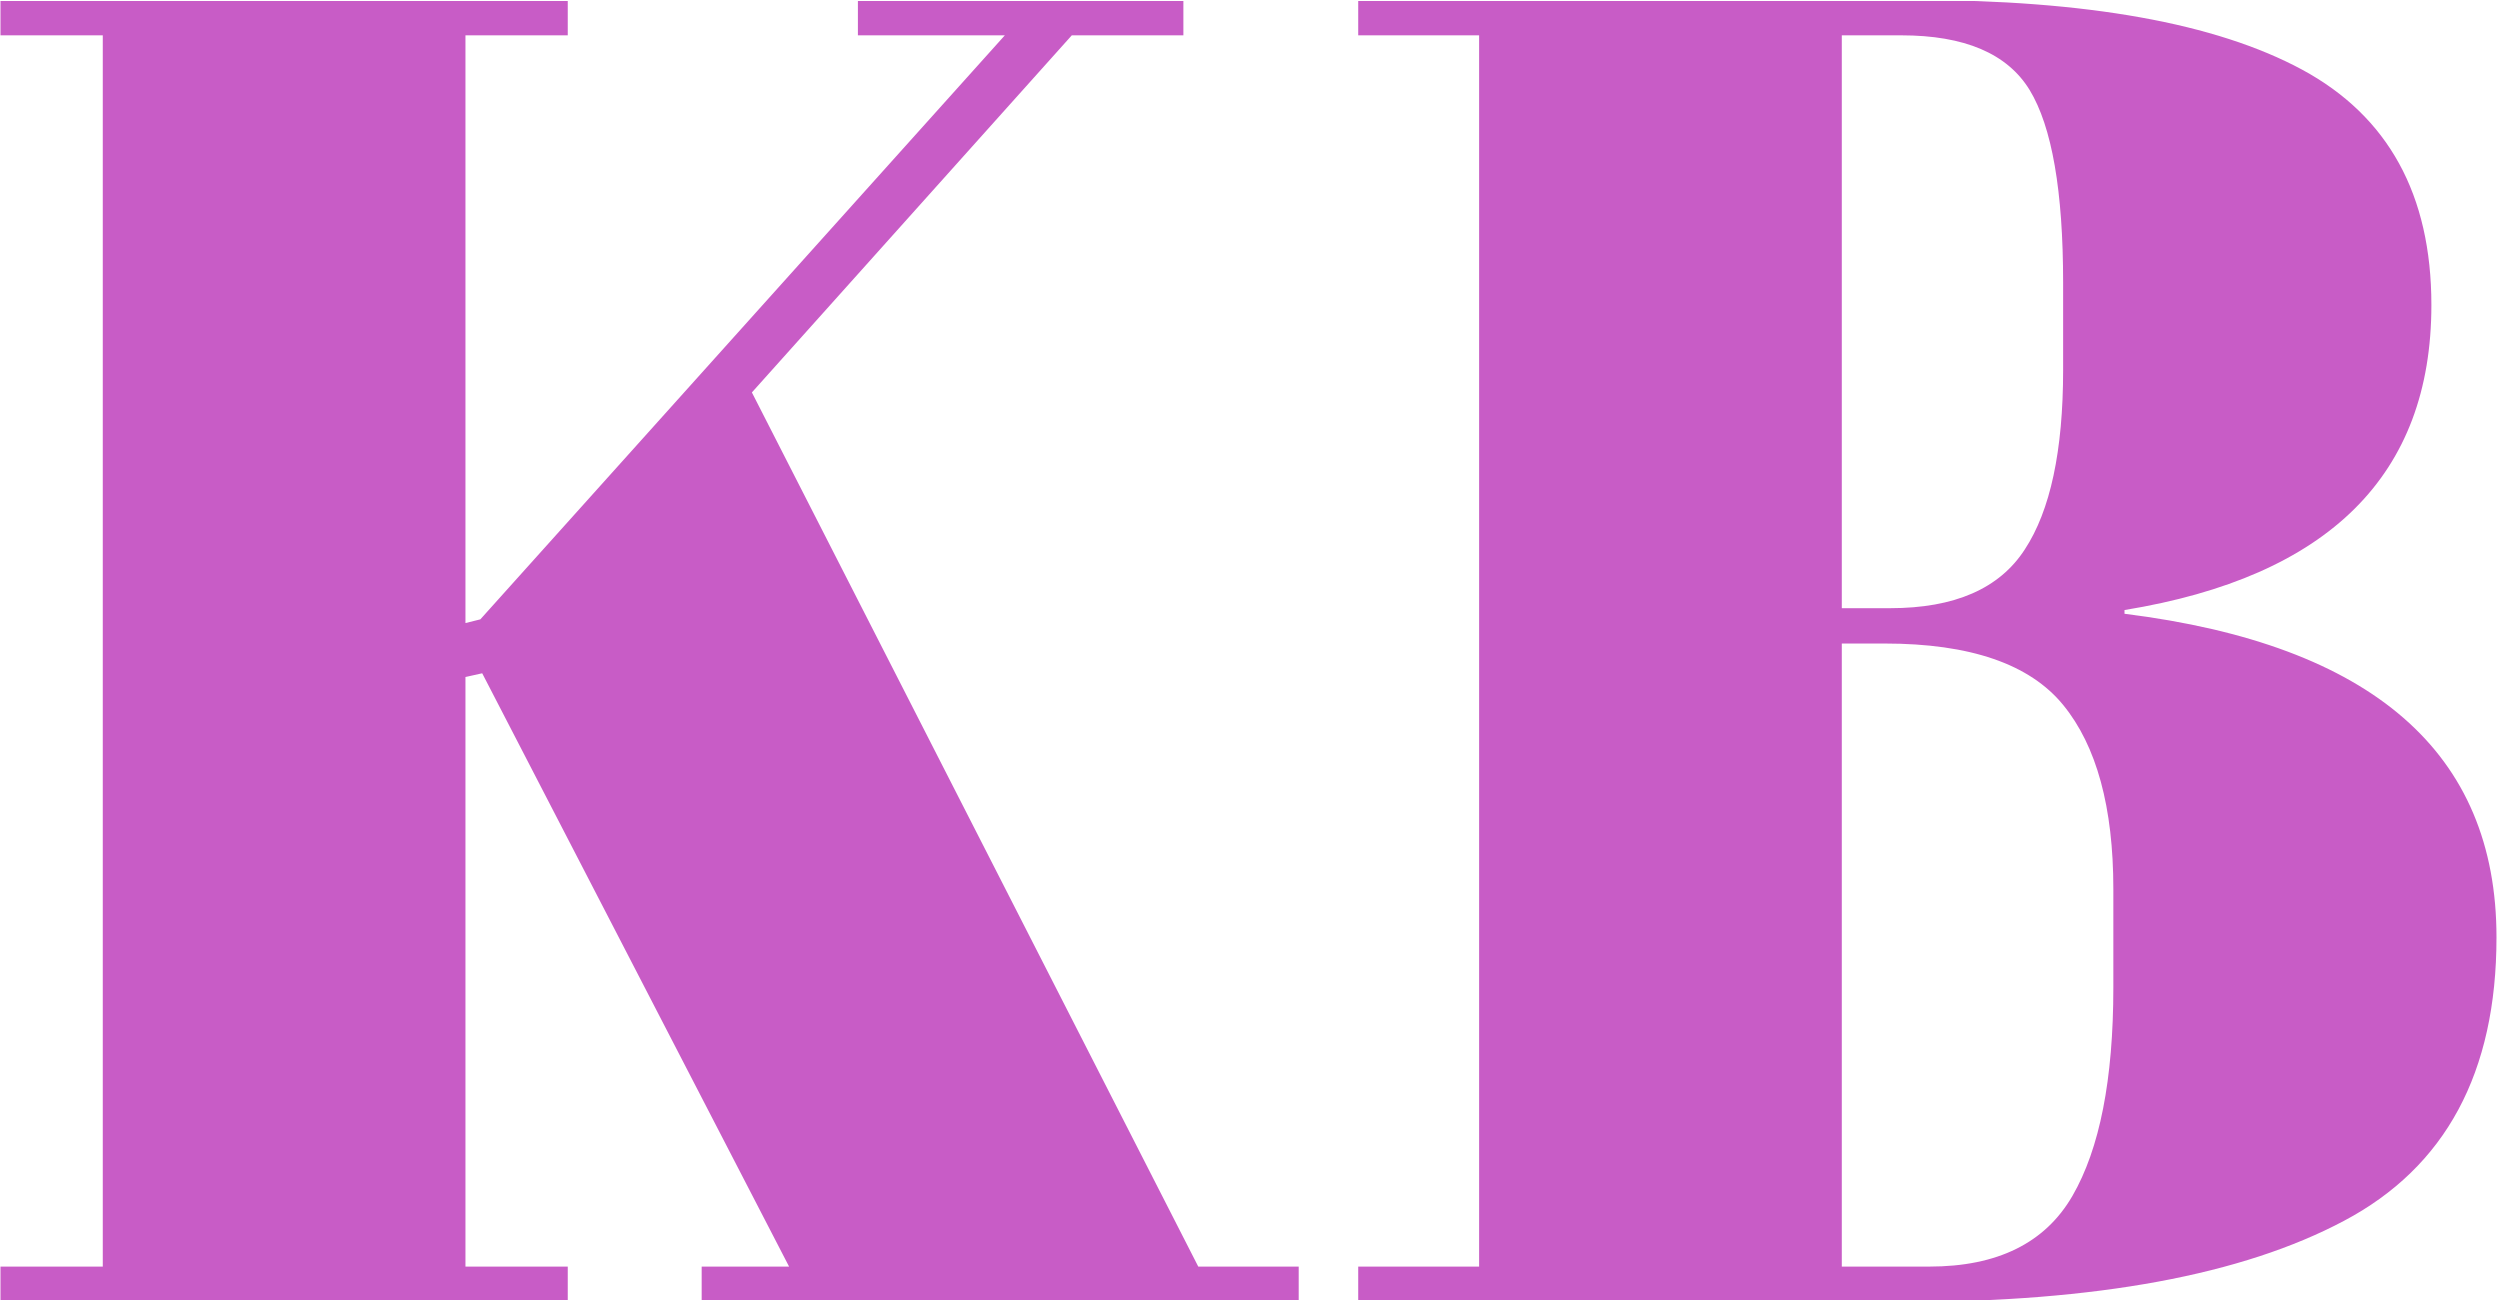 <svg xmlns="http://www.w3.org/2000/svg" version="1.1" xmlns:xlink="http://www.w3.org/1999/xlink" xmlns:svgjs="http://svgjs.dev/svgjs" width="1500" height="780" viewBox="0 0 1500 780"><g transform="matrix(1,0,0,1,-0.909,0.581)"><svg viewBox="0 0 396 206" data-background-color="#ffffff" preserveAspectRatio="xMidYMid meet" height="780" width="1500" xmlns="http://www.w3.org/2000/svg" xmlns:xlink="http://www.w3.org/1999/xlink"><g id="tight-bounds" transform="matrix(1,0,0,1,0.24,-0.154)"><svg viewBox="0 0 395.52 206.307" height="206.307" width="395.52"><g><svg viewBox="0 0 395.52 206.307" height="206.307" width="395.52"><g><svg viewBox="0 0 395.52 206.307" height="206.307" width="395.52"><g id="textblocktransform"><svg viewBox="0 0 395.52 206.307" height="206.307" width="395.52" id="textblock"><g><svg viewBox="0 0 395.52 206.307" height="206.307" width="395.52"><g transform="matrix(1,0,0,1,0,0)"><svg width="395.52" viewBox="1.25 -35 67.1 35" height="206.307" data-palette-color="#c85cc6"><path d="M1.25-34.05L1.25-35 16.5-35 16.5-34.05 13.75-34.05 13.75-18.25 14.15-18.35 28.25-34.05 24.3-34.05 24.3-35 33.05-35 33.05-34.05 30.05-34.05 21.45-24.45 33.45-0.95 36.15-0.95 36.15 0 20.1 0 20.1-0.95 22.45-0.95 14.2-16.9 13.75-16.8 13.75-0.95 16.5-0.95 16.5 0 1.25 0 1.25-0.95 4-0.95 4-34.05 1.25-34.05ZM37.75-34.05L37.75-35 52.7-35Q59.65-35 63.12-33.13 66.6-31.25 66.6-26.8L66.6-26.8Q66.6-19.95 58.35-18.6L58.35-18.6 58.35-18.5Q68.35-17.25 68.35-9.8L68.35-9.8Q68.35-4.35 64.25-2.18 60.15 0 52.45 0L52.45 0 37.75 0 37.75-0.95 41-0.95 41-34.05 37.75-34.05ZM51.9-17.7L50.75-17.7 50.75-0.95 53.1-0.95Q55.85-0.95 56.95-2.85 58.05-4.75 58.05-8.45L58.05-8.45 58.05-11.1Q58.05-14.4 56.7-16.05 55.35-17.7 51.9-17.7L51.9-17.7ZM52.35-34.05L50.75-34.05 50.75-18.65 52.05-18.65Q54.65-18.65 55.67-20.23 56.7-21.8 56.7-25.05L56.7-25.05 56.7-27.4Q56.7-31.1 55.8-32.58 54.9-34.05 52.35-34.05L52.35-34.05Z" opacity="1" transform="matrix(1,0,0,1,0,0)" fill="#c85cc6" class="wordmark-text-0" data-fill-palette-color="primary" id="text-0"></path></svg></g></svg></g></svg></g></svg></g></svg></g><defs></defs></svg><rect width="395.52" height="206.307" fill="none" stroke="none" visibility="hidden"></rect></g></svg></g></svg>